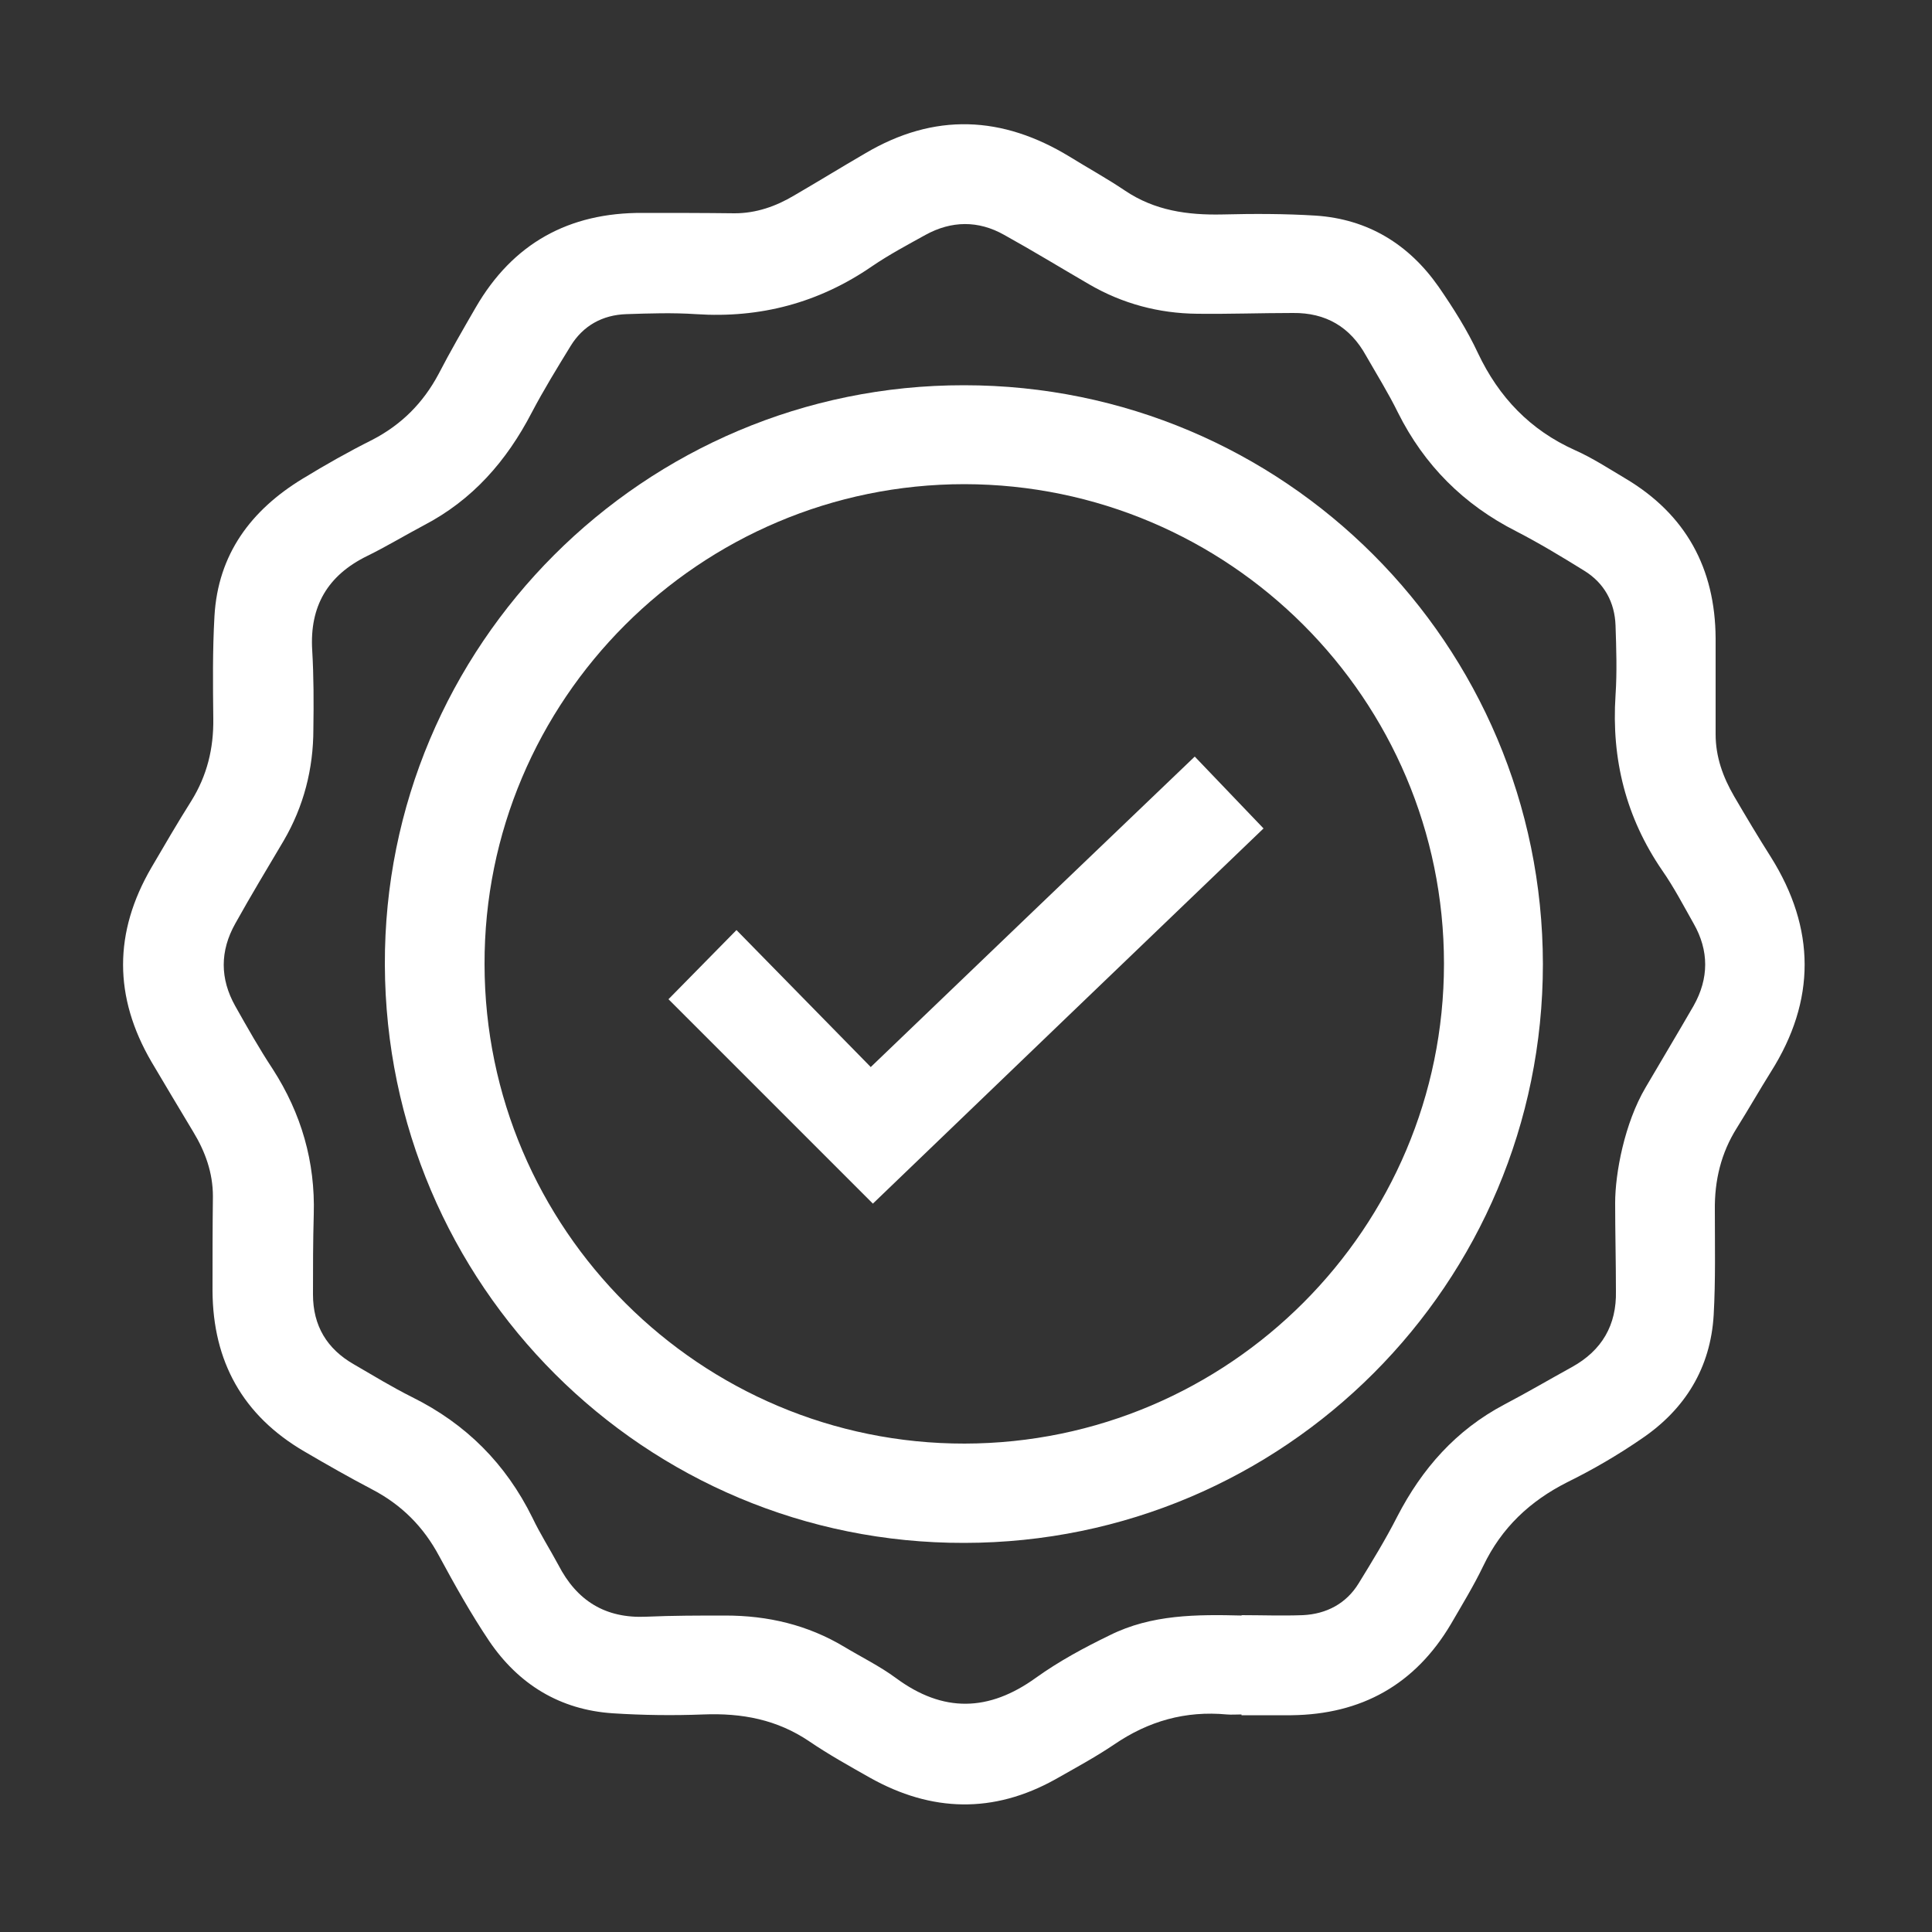 <svg viewBox="0 0 500 500" version="1.1" xmlns="http://www.w3.org/2000/svg" data-name="Layer 1" id="Layer_1">
  <rect x="0" y="0" width="500" height="500" fill="#333333" stroke="none"/>
  <defs>
    <style>
      .cls-1 {
        fill: #fff;
        stroke-width: 0px;
      }
    </style>
  </defs>
  <path d="M321.2,418c5.3,0,10.6.2,16,0,6.1-.3,11.2-3,14.4-8.2,3.5-5.7,7-11.4,10-17.3,6.4-12.4,15.2-22.4,27.7-29,5.9-3.1,11.7-6.5,17.5-9.7,7.8-4.3,11.6-10.9,11.4-19.7,0-7.6-.2-15.2-.2-22.8s2.4-20.6,7.9-29.9c4.1-7,8.3-14,12.4-21.1,4-7.1,4-14.3,0-21.3-2.6-4.6-5.1-9.4-8.1-13.7-9.4-13.7-13.2-28.8-12.1-45.4.4-6,.2-12,0-18-.2-6-2.9-11-8.1-14.2-5.8-3.6-11.6-7.1-17.6-10.2-13.6-6.9-23.8-17.1-30.6-30.7-2.5-5.1-5.5-9.9-8.3-14.8-4.1-7.4-10.4-11.1-18.9-11-8.3,0-16.5.3-24.8.2-9.9-.1-19.3-2.6-27.9-7.6-7.4-4.3-14.6-8.7-22-12.8-6.7-3.8-13.7-3.7-20.4,0-4.7,2.6-9.4,5.1-13.8,8.1-13.8,9.5-29,13.5-45.6,12.4-6-.4-12-.2-18,0-6.2.2-11.2,3-14.4,8.2-3.5,5.7-7,11.4-10.1,17.3-6.5,12.5-15.3,22.6-28,29.2-4.9,2.6-9.7,5.5-14.6,7.9-10.2,5-14.9,13-14.2,24.4.4,6.8.4,13.6.3,20.4,0,10.3-2.5,20-7.7,28.9-4.2,7.1-8.5,14.2-12.5,21.4-4,7.1-4,14.3,0,21.4,3.1,5.5,6.2,11,9.7,16.3,7.4,11.5,11,24,10.6,37.6-.2,6.9-.2,13.8-.2,20.7,0,8.1,3.6,14.1,10.6,18.1,5,2.9,9.9,5.9,15.1,8.5,13.9,6.9,24.2,17.2,31.1,31.2,2,4.2,4.5,8.1,6.7,12.2,4.8,9.3,12.2,13.9,22.8,13.4,6.8-.3,13.6-.3,20.4-.3,11,0,21.3,2.4,30.8,8.1,4.5,2.7,9.2,5,13.4,8.1,12.2,9,24,8.7,36.2-.1,6-4.3,12.5-7.8,19.1-11,10.8-5.4,22.5-5.4,34.3-5.1M321.2,443.7c-1.3,0-2.5.1-3.7,0-10.7-1-20.3,1.7-29.2,7.8-4.9,3.3-10.1,6.1-15.2,9-16,8.9-32,8.5-47.9-.4-5.3-3-10.7-6-15.7-9.4-8.4-5.7-17.5-7.4-27.5-7-7.8.3-15.6.2-23.4-.3-13.7-.9-24.4-7.5-32-18.7-4.7-7-8.9-14.5-12.9-21.9-4.1-7.7-9.8-13.4-17.5-17.4-5.9-3.1-11.7-6.4-17.5-9.8-15.9-9.3-23.6-23.3-23.7-41.5,0-8.2,0-16.3.1-24.5,0-6.1-2-11.6-5.1-16.7-3.6-6-7.2-12-10.8-18.1-9.8-16.8-9.8-33.5,0-50.3,3.4-5.8,6.7-11.5,10.3-17.2,4.1-6.6,5.8-13.6,5.7-21.3-.1-8.8-.2-17.7.3-26.5.9-16.1,9.5-27.5,22.8-35.6,5.9-3.6,11.9-7,18.1-10.1,7.5-3.9,13.1-9.5,17.1-17,3-5.8,6.3-11.5,9.6-17.2,9.6-16.6,24.1-24.6,43.2-24.5,7.9,0,15.9,0,23.8.1,5.6,0,10.7-1.8,15.4-4.6,6.2-3.6,12.2-7.3,18.4-10.9,17.9-10.6,35.5-9.8,53,.9,4.7,2.9,9.6,5.6,14.2,8.7,7.7,5.2,16.2,6.4,25.3,6.2,8-.2,16.1-.2,24.1.3,13.5.9,24.1,7.4,31.8,18.4,3.8,5.5,7.4,11.2,10.2,17.2,5.4,11.4,13.5,19.9,25.1,25.1,4.5,2,8.8,4.8,13,7.3,15.7,9.3,23.3,23.3,23.4,41.4,0,8.2,0,16.5,0,24.8,0,5.9,1.9,11.1,4.8,16.1,3.1,5.3,6.2,10.5,9.5,15.7,11.6,18.5,11.7,37.1,0,55.6-3,4.8-5.8,9.7-8.8,14.5-4.1,6.5-5.8,13.6-5.7,21.3,0,9,.2,18.1-.3,27.1-.8,13.7-7.4,24.4-18.6,32-6.1,4.2-12.6,8-19.3,11.3-9.7,4.9-17,11.8-21.7,21.6-2.5,5.2-5.5,10.1-8.4,15.1-9.3,15.7-23.2,23.4-41.3,23.6-4.3,0-8.6,0-12.9,0v-.2Z" class="cls-1"></path>
  <path d="M249.6,373.6c68.5-.1,124.1-55.8,124.1-124.2,0-68.4-55.6-124-124.1-124.1-68.5,0-124.4,55.8-124.2,124.3.1,68.5,55.9,124.1,124.3,124M249.6,399.3c-82.7.2-149.7-66.7-150-149.6-.3-82.7,67.1-150.1,149.9-150,82.8,0,149.7,67,149.8,149.8,0,82.7-66.9,149.7-149.7,149.8" class="cls-1"></path>
  <path d="M225.4,276.1c28.1-27,55.8-53.5,83.8-80.3,6,6.3,11.8,12.3,17.8,18.6-34,32.6-67.7,65-101.1,97.1-17.9-17.9-35.5-35.5-52.9-52.9,5.5-5.6,11.4-11.6,17.6-17.9,11.5,11.7,23,23.5,34.8,35.5" class="cls-1"></path>
</svg>